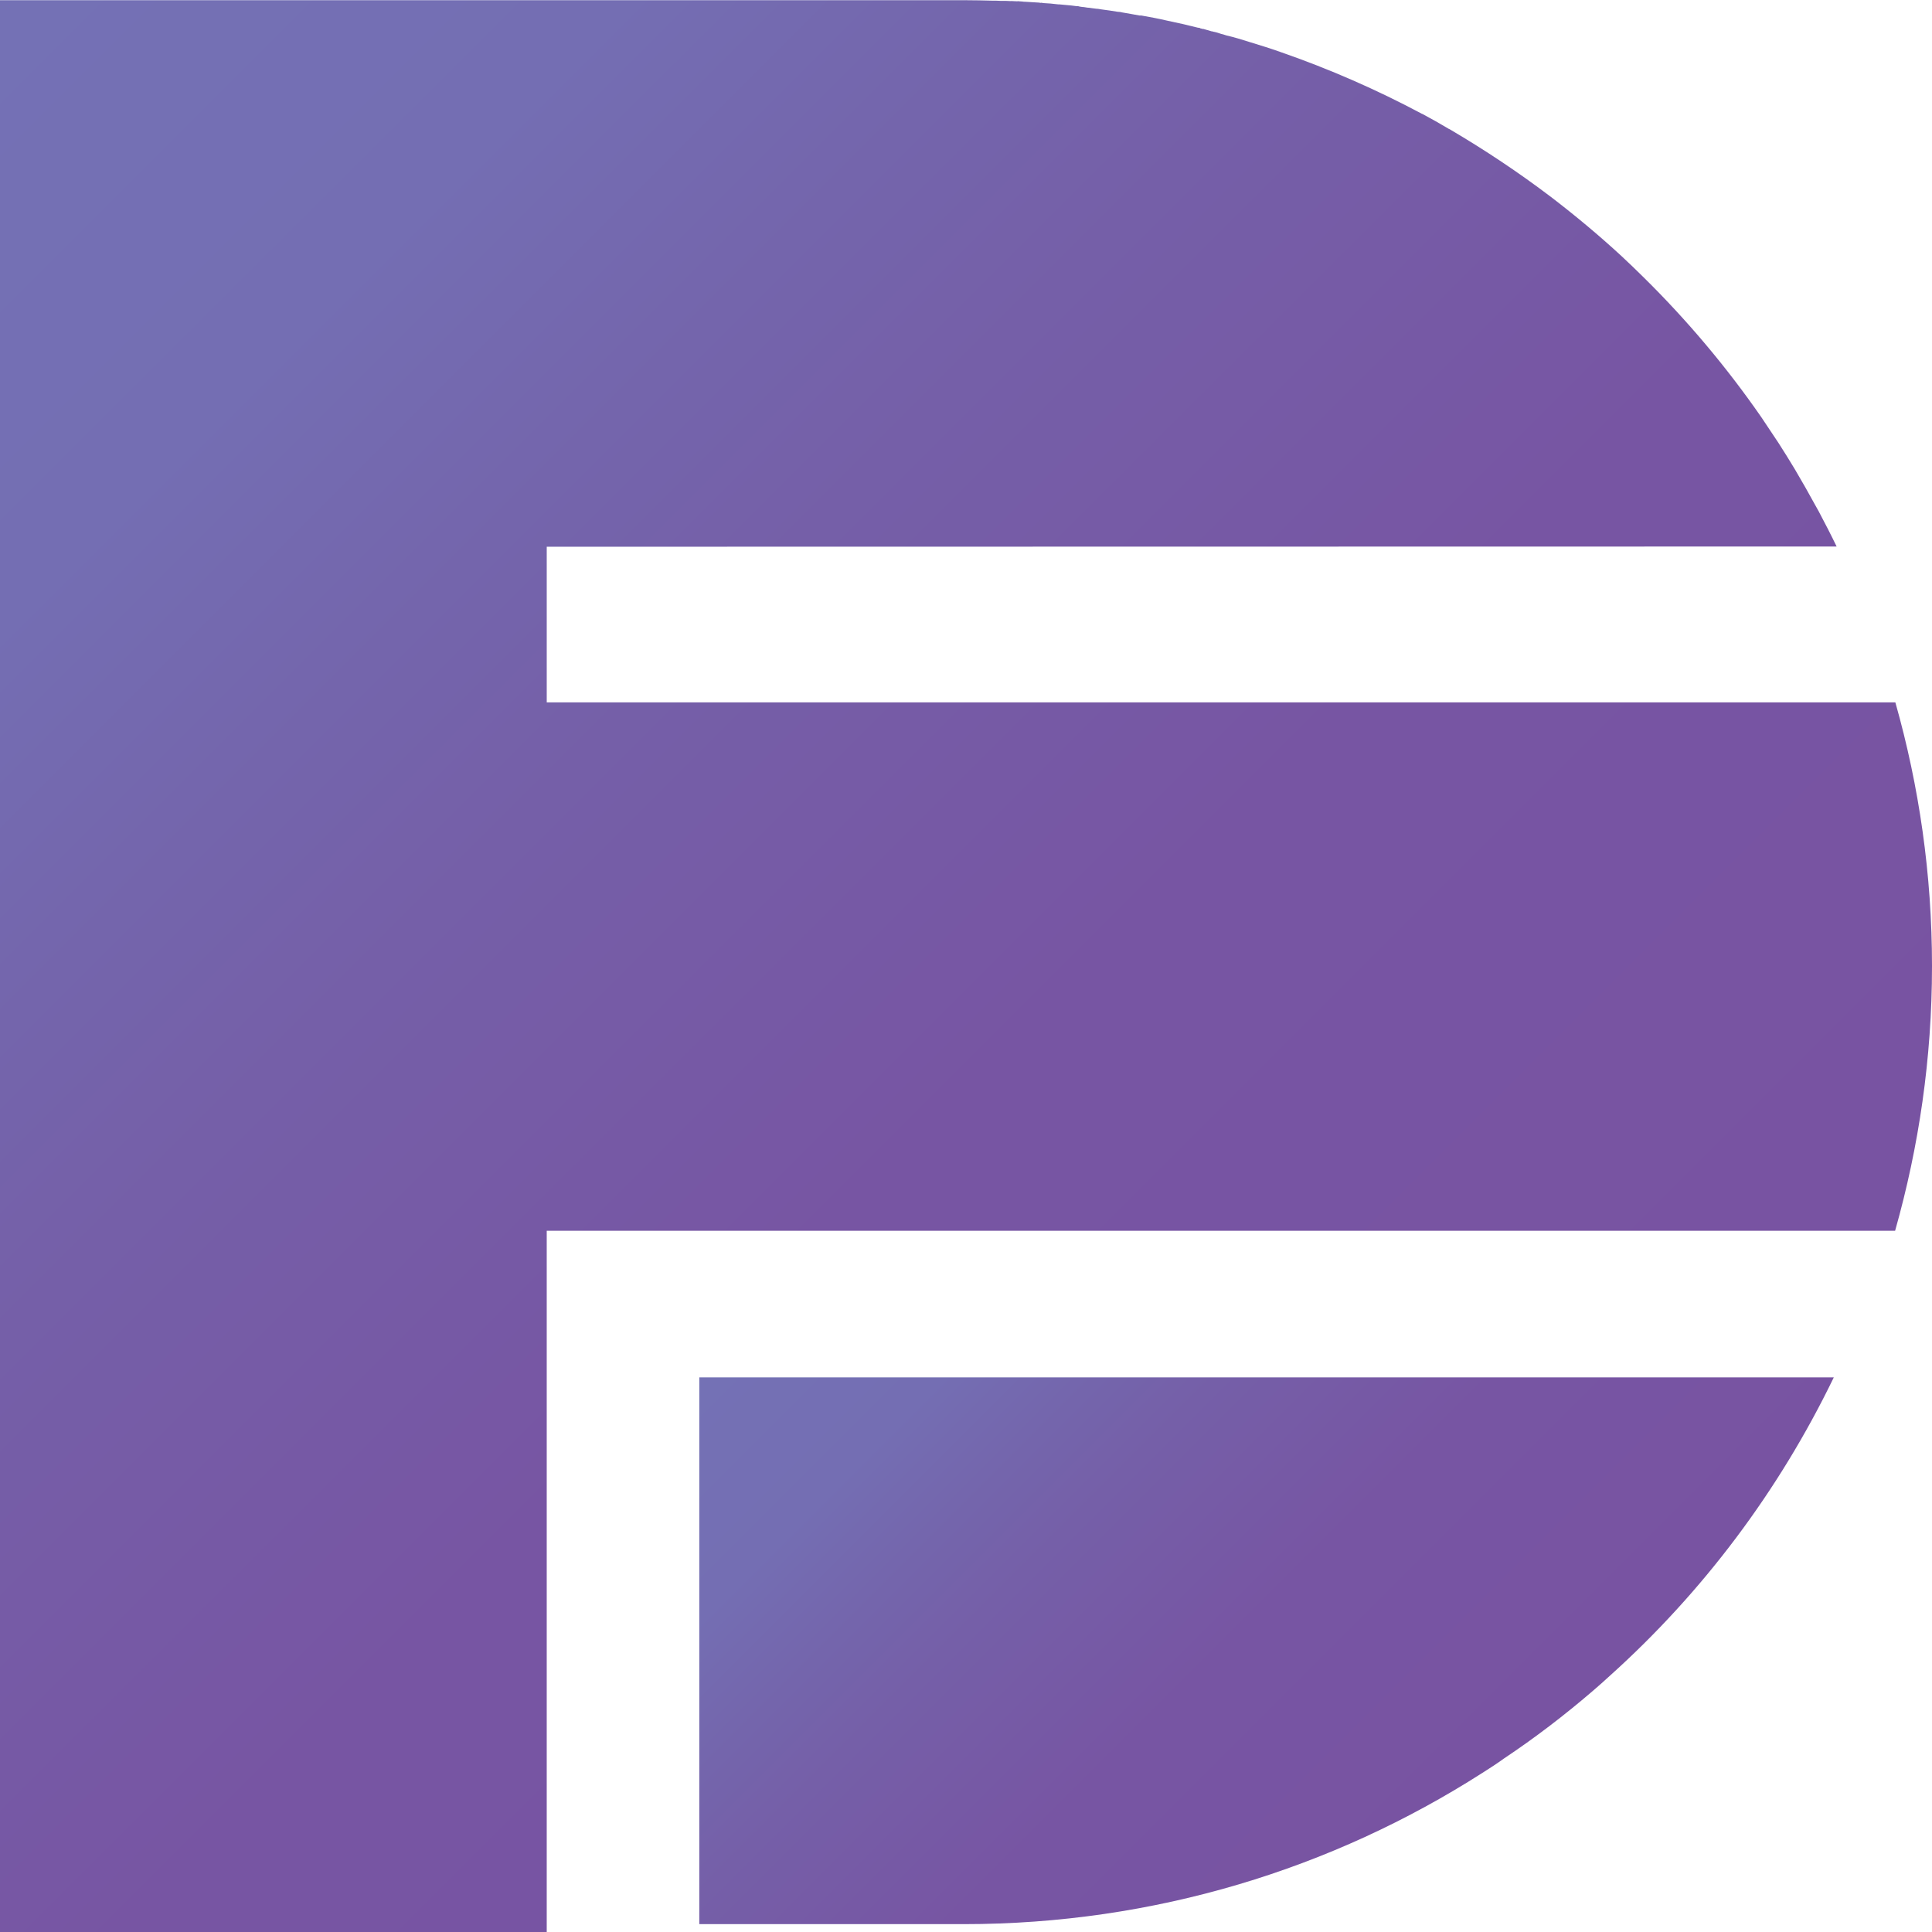 <svg viewBox="0 0 88.52 88.53" xmlns:xlink="http://www.w3.org/1999/xlink" xmlns="http://www.w3.org/2000/svg" data-sanitized-data-name="Layer 2" data-name="Layer 2" id="Layer_2">
  <defs>
    <style>
      .cls-1 {
        fill: url(#linear-gradient-2);
      }

      .cls-2 {
        fill: url(#linear-gradient-3);
      }

      .cls-3 {
        fill: url(#linear-gradient);
      }
    </style>
    <linearGradient gradientUnits="userSpaceOnUse" y2="56.38" x2="38.77" y1="84.12" x1="66.51" id="linear-gradient">
      <stop stop-color="#7853a2" offset="0"></stop>
      <stop stop-color="#7755a3" offset=".34"></stop>
      <stop stop-color="#755fa8" offset=".57"></stop>
      <stop stop-color="#7465ac" offset=".67"></stop>
      <stop stop-color="#7465ac" offset=".67"></stop>
      <stop stop-color="#746eb3" offset=".8"></stop>
      <stop stop-color="#7471b5" offset="1"></stop>
    </linearGradient>
    <linearGradient xlink:href="#linear-gradient" y2="6.49" x2="-6.48" y1="78.1" x1="65.12" id="linear-gradient-2"></linearGradient>
    <linearGradient xlink:href="#linear-gradient" y2="0" x2="44.26" y1=".01" x1="44.27" id="linear-gradient-3"></linearGradient>
  </defs>
  <g data-sanitized-data-name="Layer 1" data-name="Layer 1" id="Layer_1-2">
    <path d="m84.02,63.11c-2.52,5.21-6.01,9.85-10.26,13.67-.26.24-.53.48-.8.71-1.28,1.1-2.64,2.14-4.05,3.08-.33.24-.66.45-.99.66-6.86,4.39-15.02,6.93-23.77,6.93h-12.11v-25.05h51.98Z" class="cls-3"></path>
    <path d="m88.52,44.28c0,4.2-.6,8.26-1.69,12.11H25.05v32.14H0V.01h44.27c.39,0,.79.01,1.18.02.13,0,.27,0,.4.01.08,0,.16,0,.24,0,.06,0,.13.01.2.01h.04s.04-.01.05,0c.07,0,.15.01.23.01.03-.01.05-.01.07,0h.01s.15.01.15.01c.04.01.08.01.12.01.22.01.43.03.65.04.03.01.06.01.09.01.03-.01.06,0,.08.01.24.01.47.03.7.06h.05c.11.01.21.02.32.03.15.01.31.03.46.05.05,0,.1,0,.15.02.04.01.09.01.13.02.08,0,.15.02.23.03.06,0,.12.01.18.02.08.01.15.02.23.03.08,0,.16.02.23.03.25.03.5.07.75.11.07,0,.14.01.21.03.27.05.53.09.79.14.03,0,.05,0,.08,0,.39.07.78.14,1.16.23.49.1.96.21,1.44.33.04,0,.07,0,.11.03.02,0,.05.01.07.02.05,0,.1.01.15.03.1.03.21.06.31.09.02-.01.03,0,.05.01.12.02.25.06.36.1.08.02.16.04.24.07.38.09.75.2,1.12.32.46.14.91.28,1.36.44,2.25.78,4.42,1.73,6.5,2.84t.01,0c.41.22.82.45,1.22.69h.01c1.62.95,3.18,1.99,4.67,3.12,1.11.85,2.19,1.75,3.22,2.7.34.32.68.64,1.01.97,2,1.97,3.81,4.12,5.41,6.43.26.39.52.78.78,1.17.25.39.5.79.74,1.19h0c.33.56.65,1.12.96,1.69.05.08.09.17.14.25.28.53.56,1.07.82,1.61h0s-59.1.01-59.1.01v7.13h61.79c1.09,3.84,1.68,7.89,1.68,12.08Z" class="cls-1"></path>
    <rect height=".01" width=".01" x="44.26" class="cls-2"></rect>
  </g>
</svg>